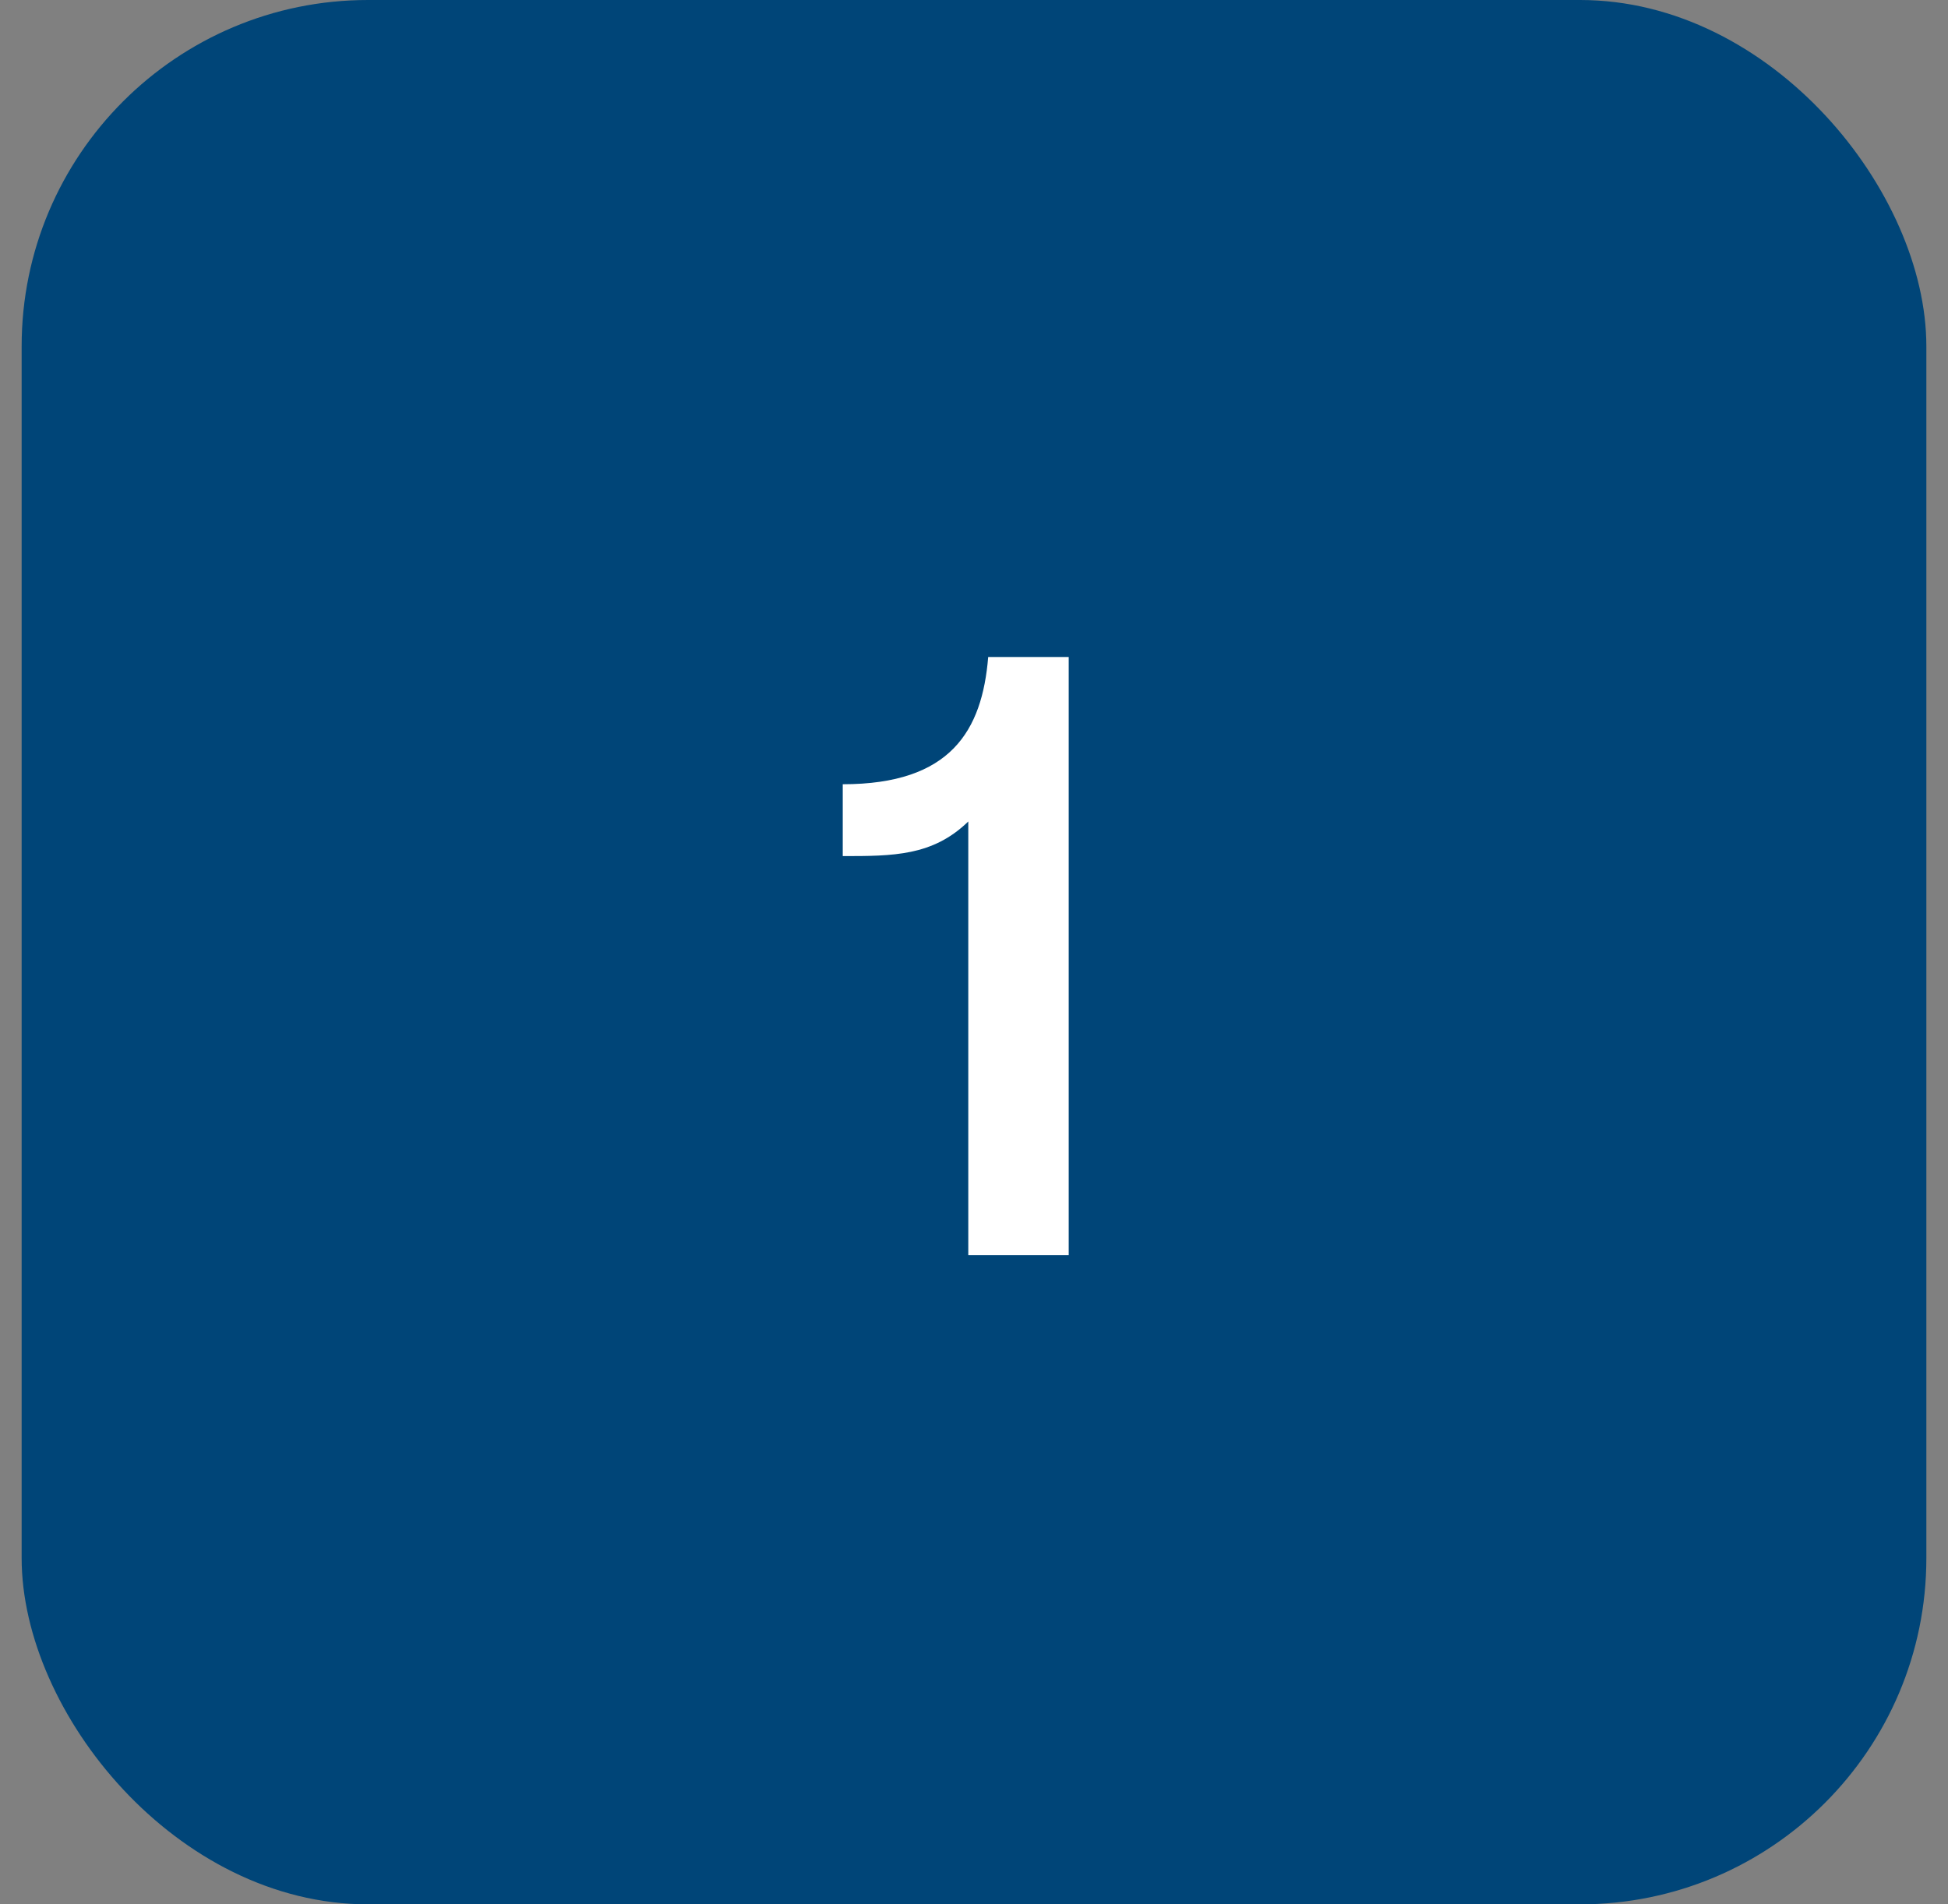 <svg width="45" height="44" viewBox="0 0 45 44" fill="none" xmlns="http://www.w3.org/2000/svg">
<rect x="0" y="0" width="45" height="44" fill="#808080" stroke="none"/>
<rect x="0.5" width="44" height="44" rx="8" fill="#004578"/>
<path d="M22.828 15.18H24.688V29H22.368V18.98C21.548 19.78 20.628 19.78 19.468 19.78V18.12C21.968 18.12 22.688 16.88 22.828 15.18Z" fill="white"/>
</svg>
